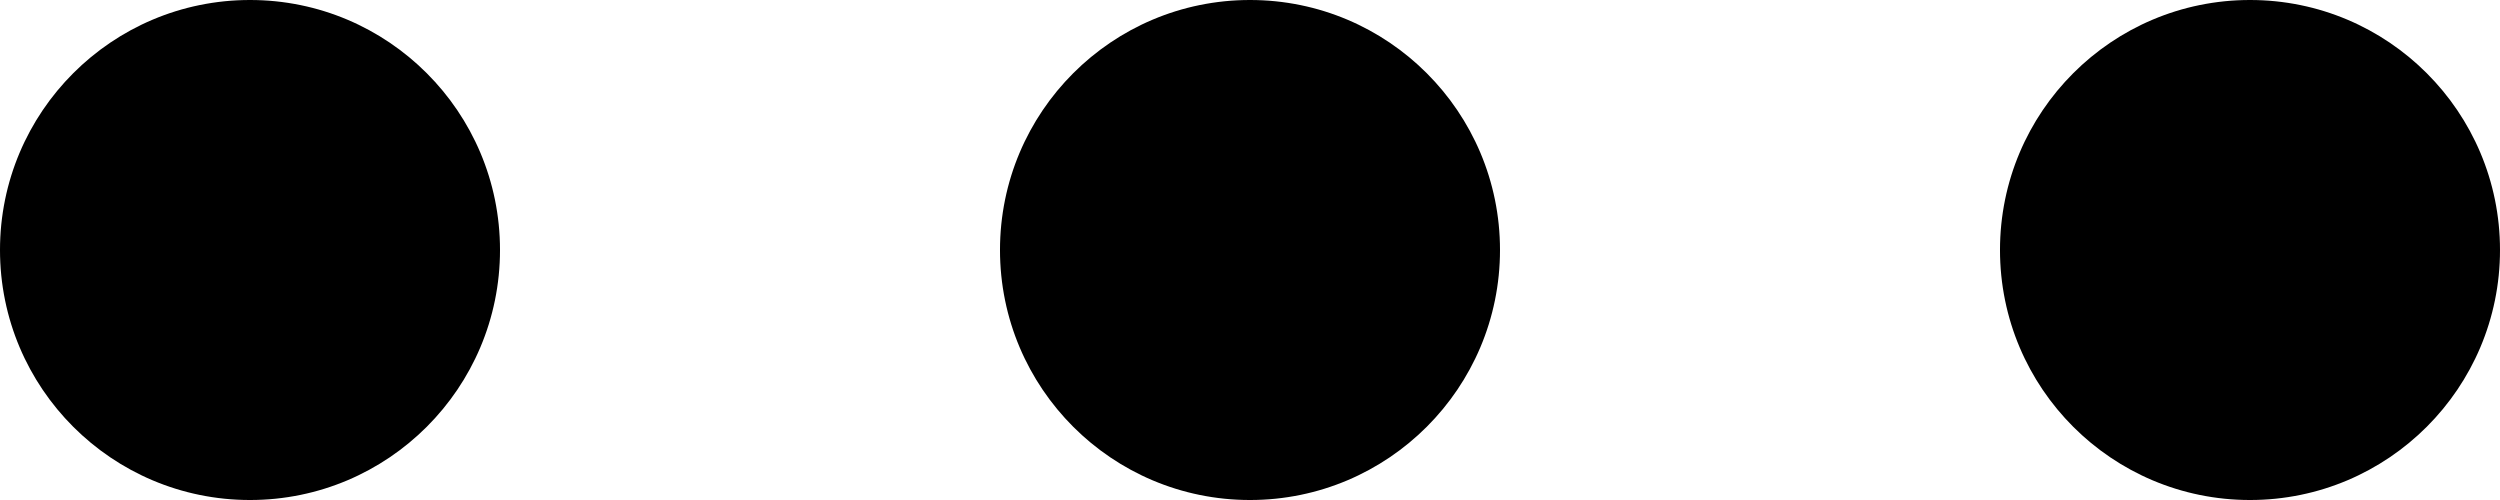 <?xml version="1.0" encoding="UTF-8" standalone="no"?>
<svg
   xmlns:dc="http://purl.org/dc/elements/1.1/"
   xmlns:cc="http://creativecommons.org/ns#"
   xmlns:rdf="http://www.w3.org/1999/02/22-rdf-syntax-ns#"
   xmlns:svg="http://www.w3.org/2000/svg"
   xmlns="http://www.w3.org/2000/svg"
   height="85.334"
   width="426.667"
   xml:space="preserve"
   viewBox="0 0 426.667 85.334"
   y="0px"
   x="0px"
   id="Capa_1"
   version="1.1"><defs
   id="defs53" />
<g
   transform="translate(0,-170.666)"
   id="g6">
	<g
   id="g4">
		<circle
   id="circle2"
   r="42.667"
   cy="213.333"
   cx="42.667" />
	</g>
</g>
<g
   transform="translate(0,-170.666)"
   id="g12">
	<g
   id="g10">
		<circle
   id="circle8"
   r="42.667"
   cy="213.333"
   cx="213.333" />
	</g>
</g>
<g
   transform="translate(0,-170.666)"
   id="g18">
	<g
   id="g16">
		<circle
   id="circle14"
   r="42.667"
   cy="213.333"
   cx="384" />
	</g>
</g>
<g
   transform="translate(0,-170.666)"
   id="g20">
</g>
<g
   transform="translate(0,-170.666)"
   id="g22">
</g>
<g
   transform="translate(0,-170.666)"
   id="g24">
</g>
<g
   transform="translate(0,-170.666)"
   id="g26">
</g>
<g
   transform="translate(0,-170.666)"
   id="g28">
</g>
<g
   transform="translate(0,-170.666)"
   id="g30">
</g>
<g
   transform="translate(0,-170.666)"
   id="g32">
</g>
<g
   transform="translate(0,-170.666)"
   id="g34">
</g>
<g
   transform="translate(0,-170.666)"
   id="g36">
</g>
<g
   transform="translate(0,-170.666)"
   id="g38">
</g>
<g
   transform="translate(0,-170.666)"
   id="g40">
</g>
<g
   transform="translate(0,-170.666)"
   id="g42">
</g>
<g
   transform="translate(0,-170.666)"
   id="g44">
</g>
<g
   transform="translate(0,-170.666)"
   id="g46">
</g>
<g
   transform="translate(0,-170.666)"
   id="g48">
</g>
</svg>
